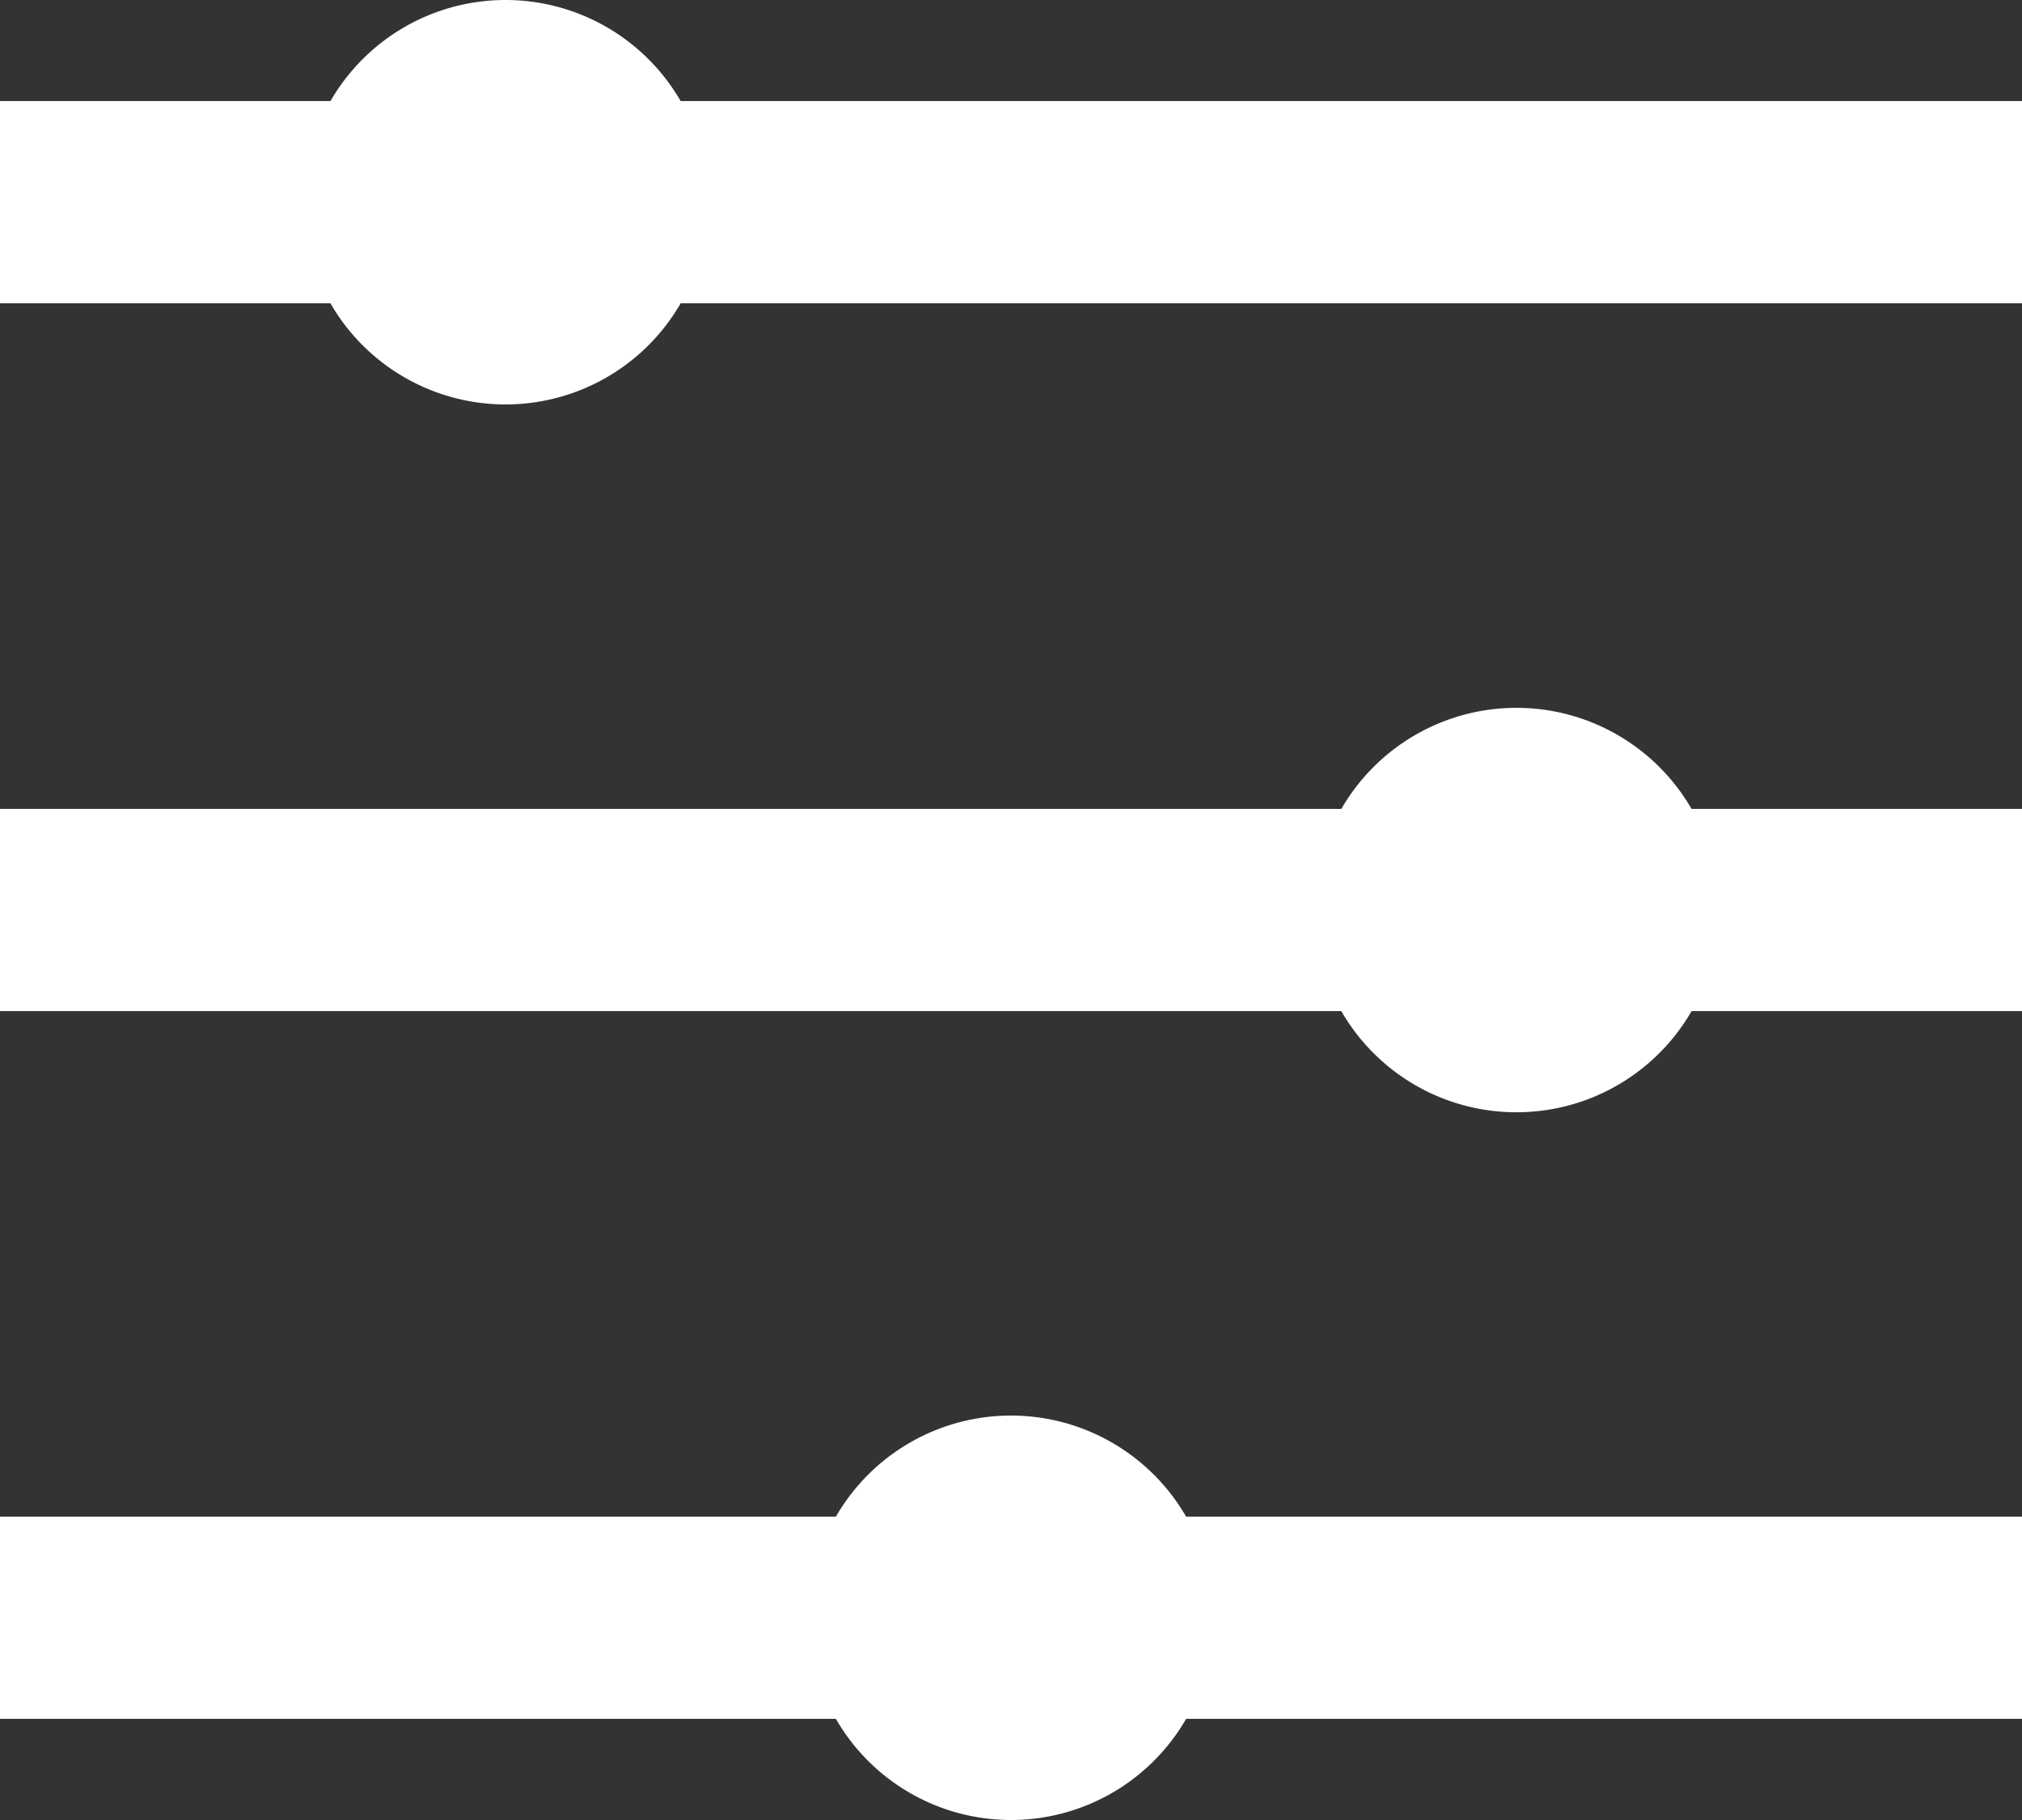 <svg id="グループ_293" data-name="グループ 293" xmlns="http://www.w3.org/2000/svg" xmlns:xlink="http://www.w3.org/1999/xlink" width="17.81" height="16.029" viewBox="0 0 17.81 16.029">
  <rect x="0" y="0" width="17.81" height="16.029" fill="#333333" stroke="none"/>
  <defs>
    <clipPath id="clip-path">
      <rect id="長方形_1473" data-name="長方形 1473" width="17.81" height="16.029" fill="#fff"/>
    </clipPath>
  </defs>
  <path id="パス_854" data-name="パス 854" d="M0,16.259H7.979V14.478H0Zm9.915,0h7.9V14.478h-7.9ZM0,10.026H12.346V8.245H0Zm14.439,0H17.81V8.245H14.439ZM0,3.792H3.494V2.011H0Zm5.345,0H17.81V2.011H5.345Z" transform="translate(0 -1.121)" fill="#fff"/>
  <g id="グループ_292" data-name="グループ 292">
    <g id="グループ_291" data-name="グループ 291" clip-path="url(#clip-path)">
      <path id="パス_855" data-name="パス 855" d="M7.816,0A1.781,1.781,0,1,1,6.035,1.781,1.781,1.781,0,0,1,7.816,0" transform="translate(-3.363 0)" fill="#fff"/>
      <path id="パス_856" data-name="パス 856" d="M27.93,14.081a1.781,1.781,0,1,1-1.781,1.781,1.781,1.781,0,0,1,1.781-1.781" transform="translate(-14.573 -7.847)" fill="#fff"/>
      <path id="パス_857" data-name="パス 857" d="M17.873,28.161a1.781,1.781,0,1,1-1.781,1.781,1.781,1.781,0,0,1,1.781-1.781" transform="translate(-8.968 -15.694)" fill="#fff"/>
    </g>
  </g>
</svg>
